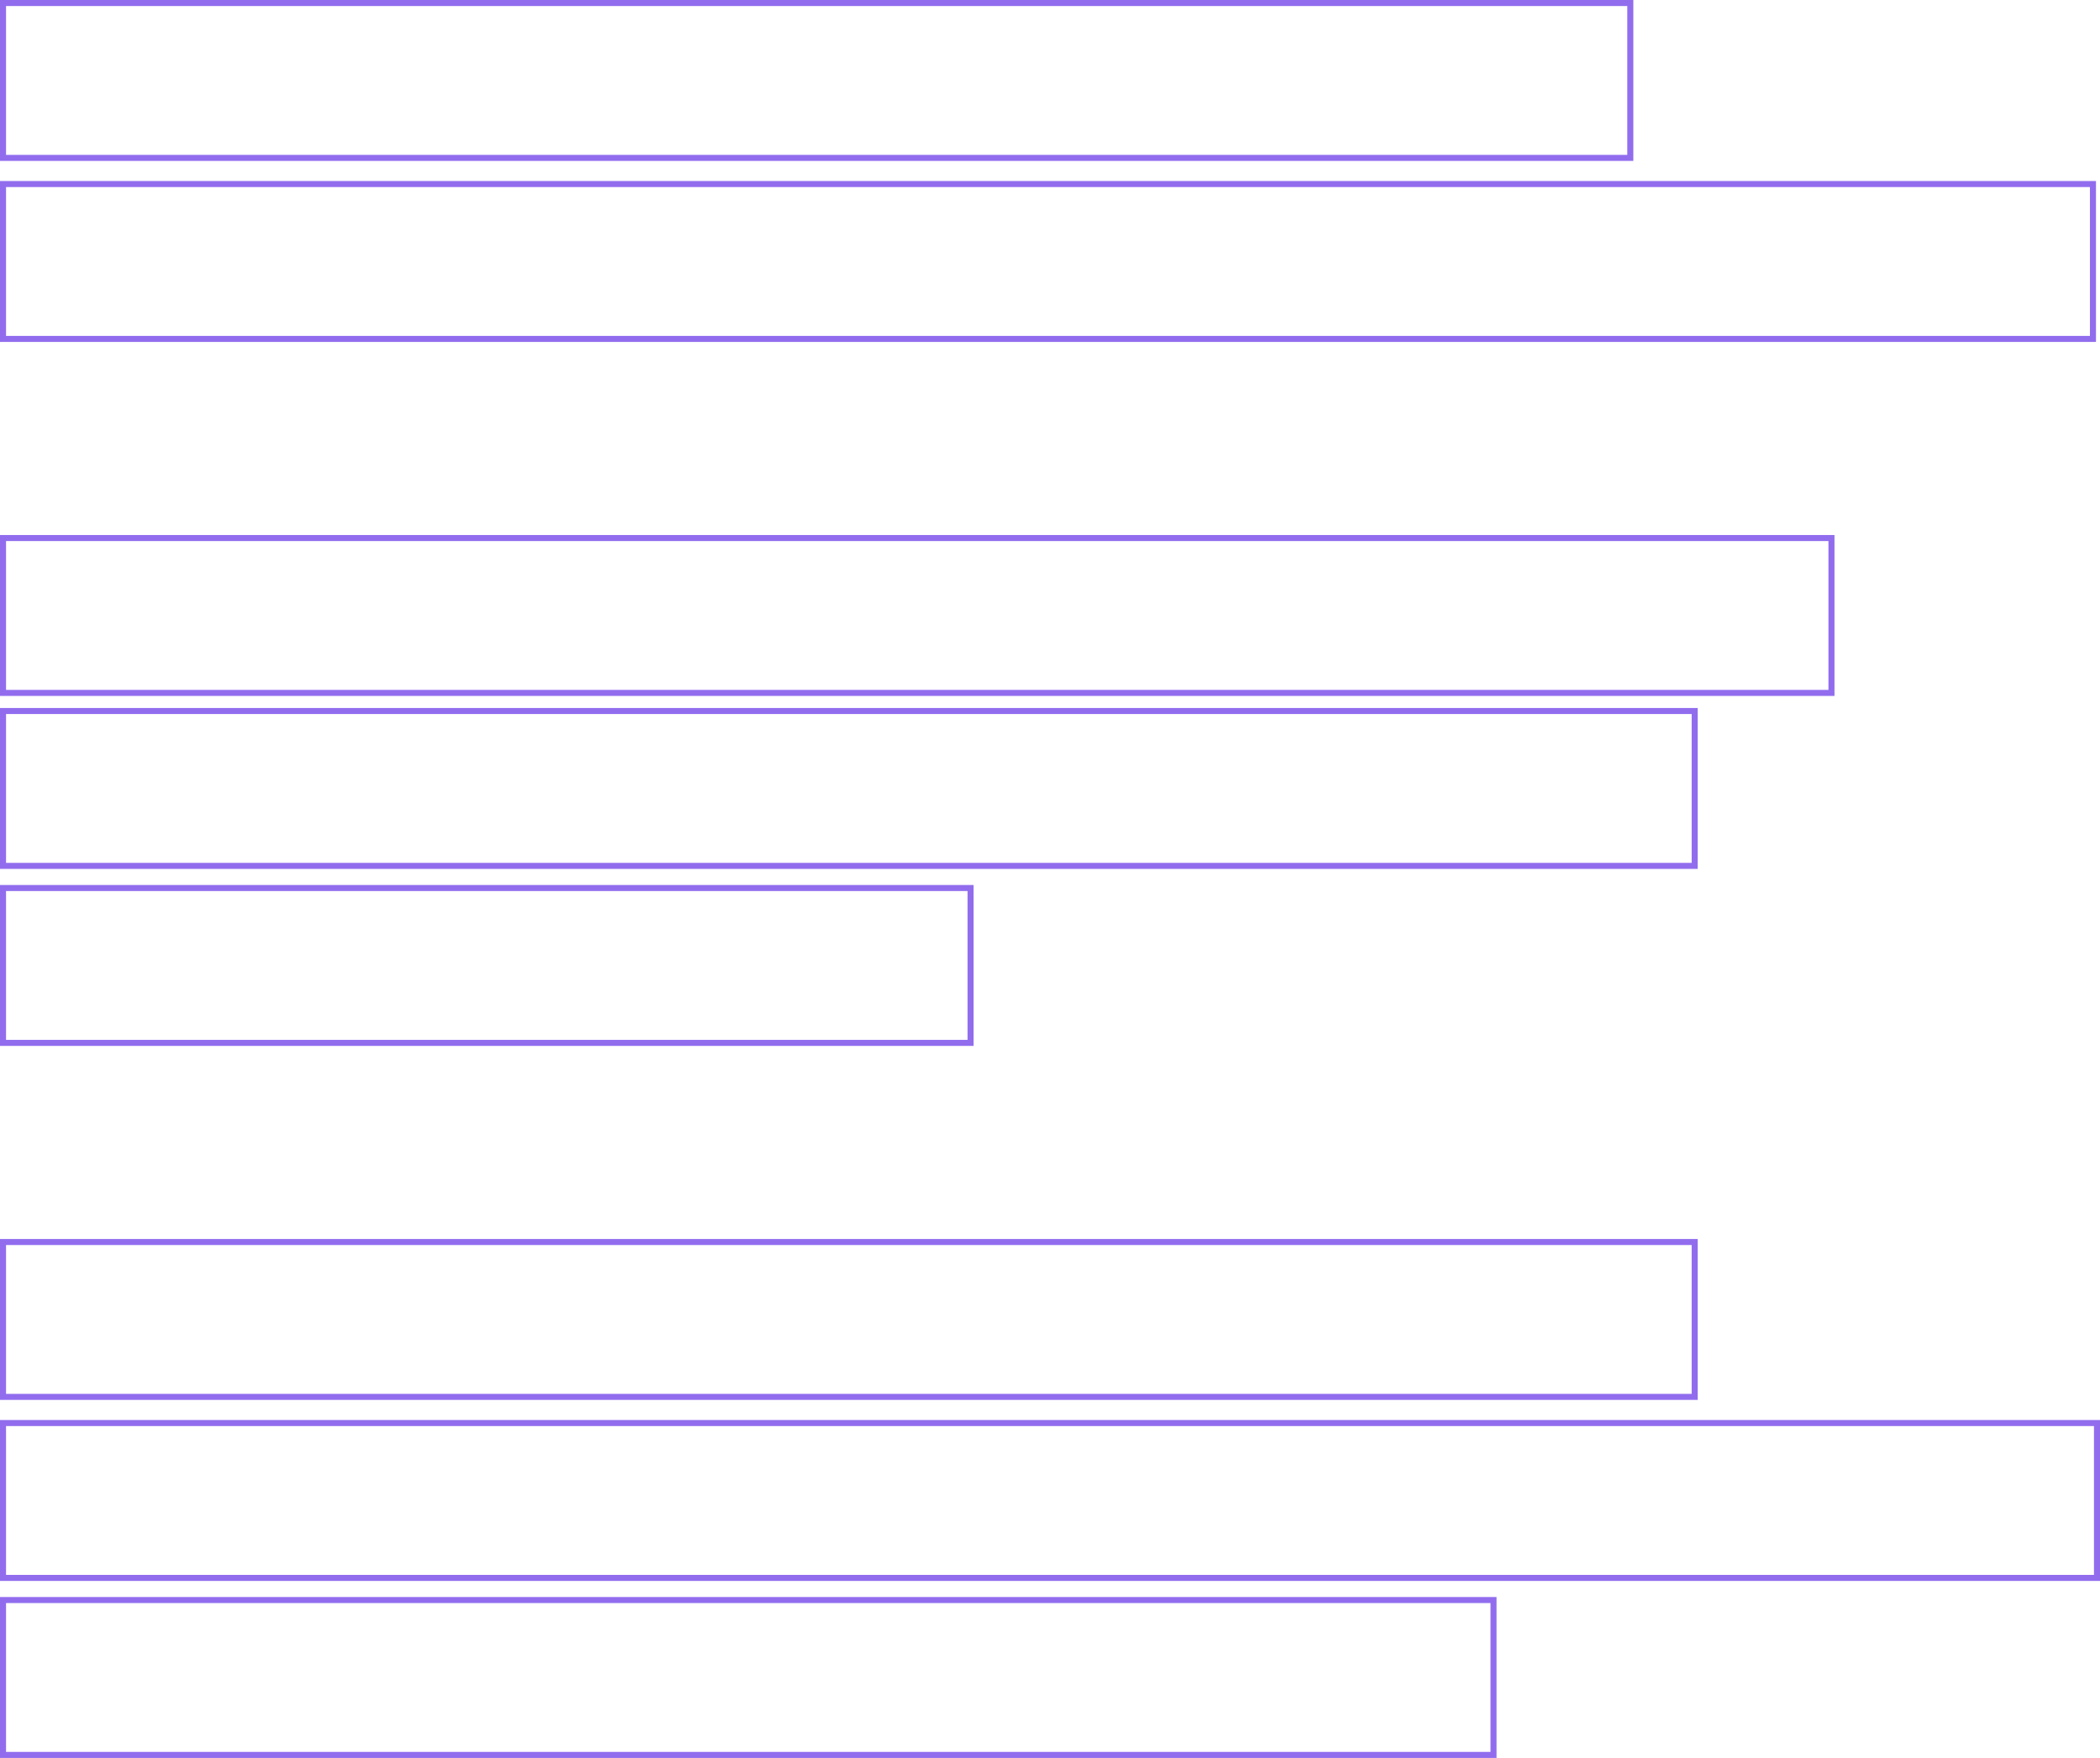 <?xml version="1.0" encoding="UTF-8"?> <svg xmlns="http://www.w3.org/2000/svg" width="522" height="437" viewBox="0 0 522 437" fill="none"> <rect x="0.75" y="176.75" width="420.5" height="38.5" stroke="#916DEE" stroke-width="1.5"></rect> <rect x="0.75" y="133.75" width="454.5" height="38.5" stroke="#916DEE" stroke-width="1.5"></rect> <rect x="0.75" y="45.75" width="519.5" height="38.5" stroke="#916DEE" stroke-width="1.5"></rect> <rect x="0.75" y="220.75" width="240.5" height="38.5" stroke="#916DEE" stroke-width="1.5"></rect> <rect x="0.75" y="308.75" width="420.5" height="38.5" stroke="#916DEE" stroke-width="1.5"></rect> <rect x="0.75" y="353.75" width="520.5" height="38.5" stroke="#916DEE" stroke-width="1.5"></rect> <rect x="0.75" y="397.75" width="370.5" height="38.5" stroke="#916DEE" stroke-width="1.5"></rect> <rect x="0.75" y="0.75" width="404.5" height="38.5" stroke="#916DEE" stroke-width="1.5"></rect> </svg> 